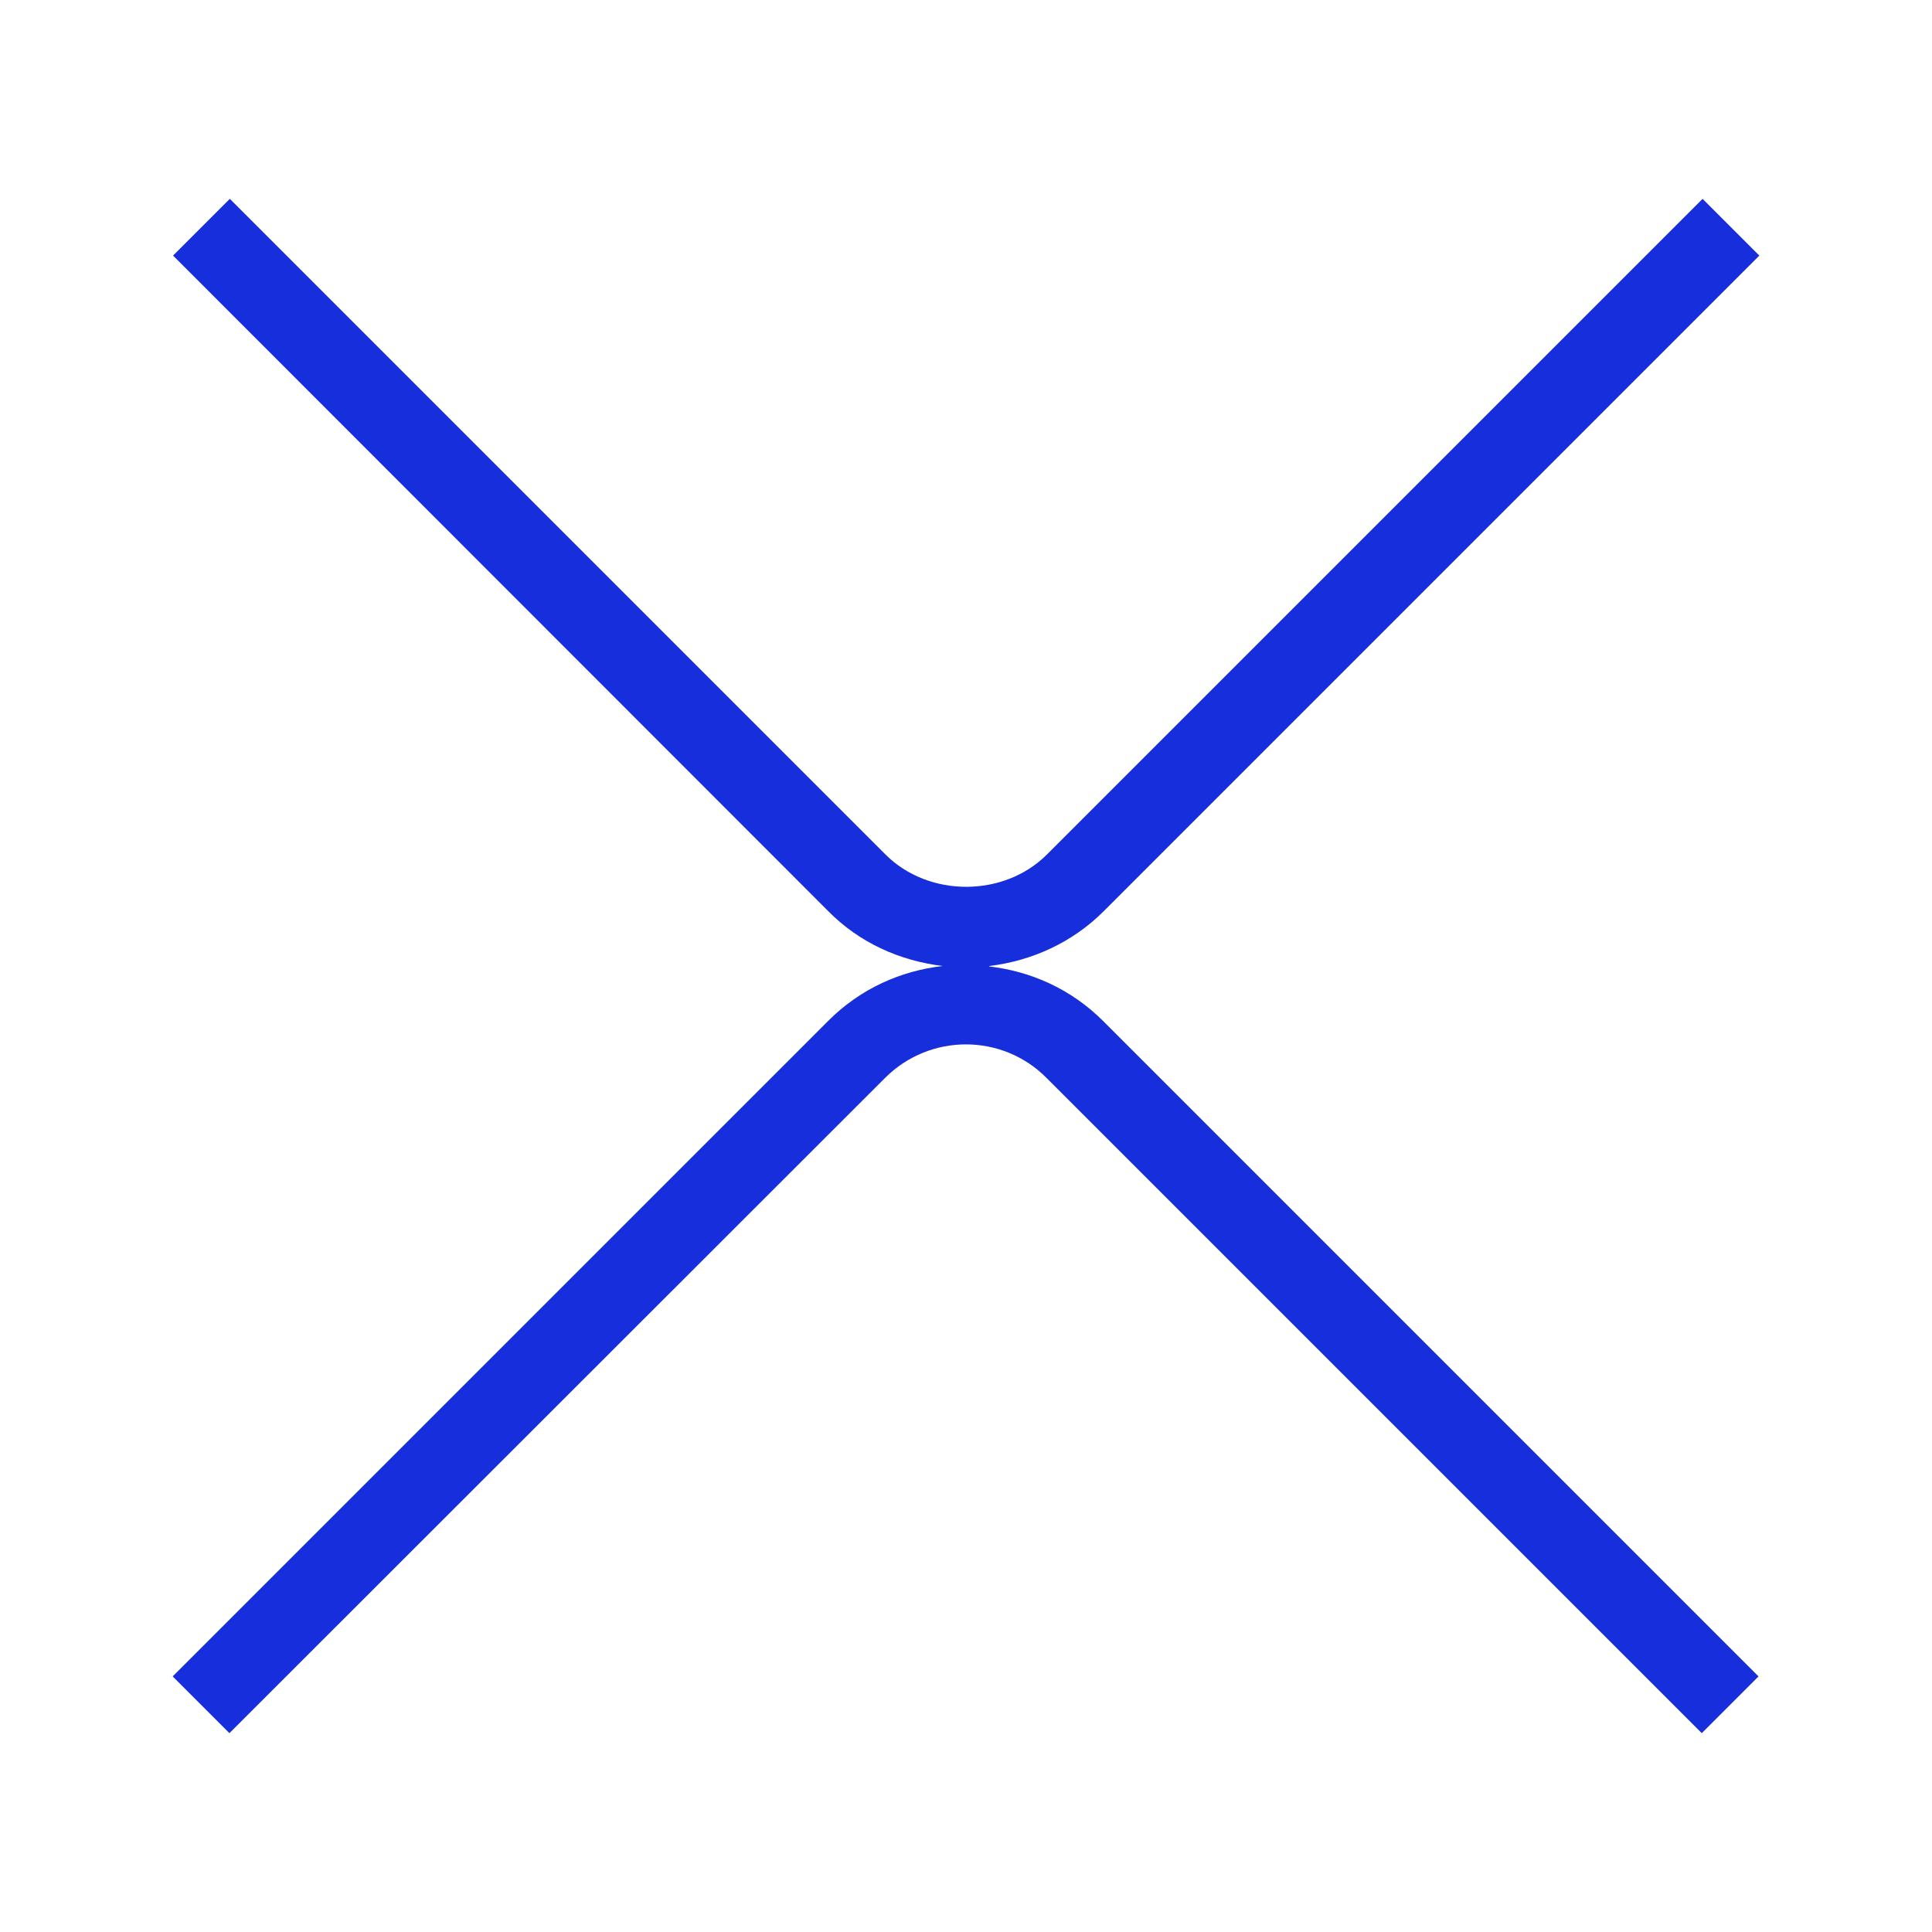 <?xml version="1.0" encoding="UTF-8"?>
<svg xmlns="http://www.w3.org/2000/svg" width="24" height="24" viewBox="0 0 24 24" fill="none">
  <path d="M12.29 12C12.825 11.935 13.325 11.705 13.71 11.32L21.855 3.175L21.15 2.47L13.005 10.615C12.47 11.15 11.535 11.15 11 10.615L2.855 2.47L2.15 3.175L10.29 11.32C10.675 11.71 11.175 11.935 11.71 12C11.19 12.06 10.69 12.28 10.29 12.68L2.145 20.825L2.85 21.53L10.995 13.39C11.55 12.835 12.45 12.835 13 13.39L21.14 21.53L21.845 20.825L13.705 12.685C13.305 12.285 12.805 12.065 12.285 12.005L12.29 12Z" fill="#172EDC"></path>
</svg>
